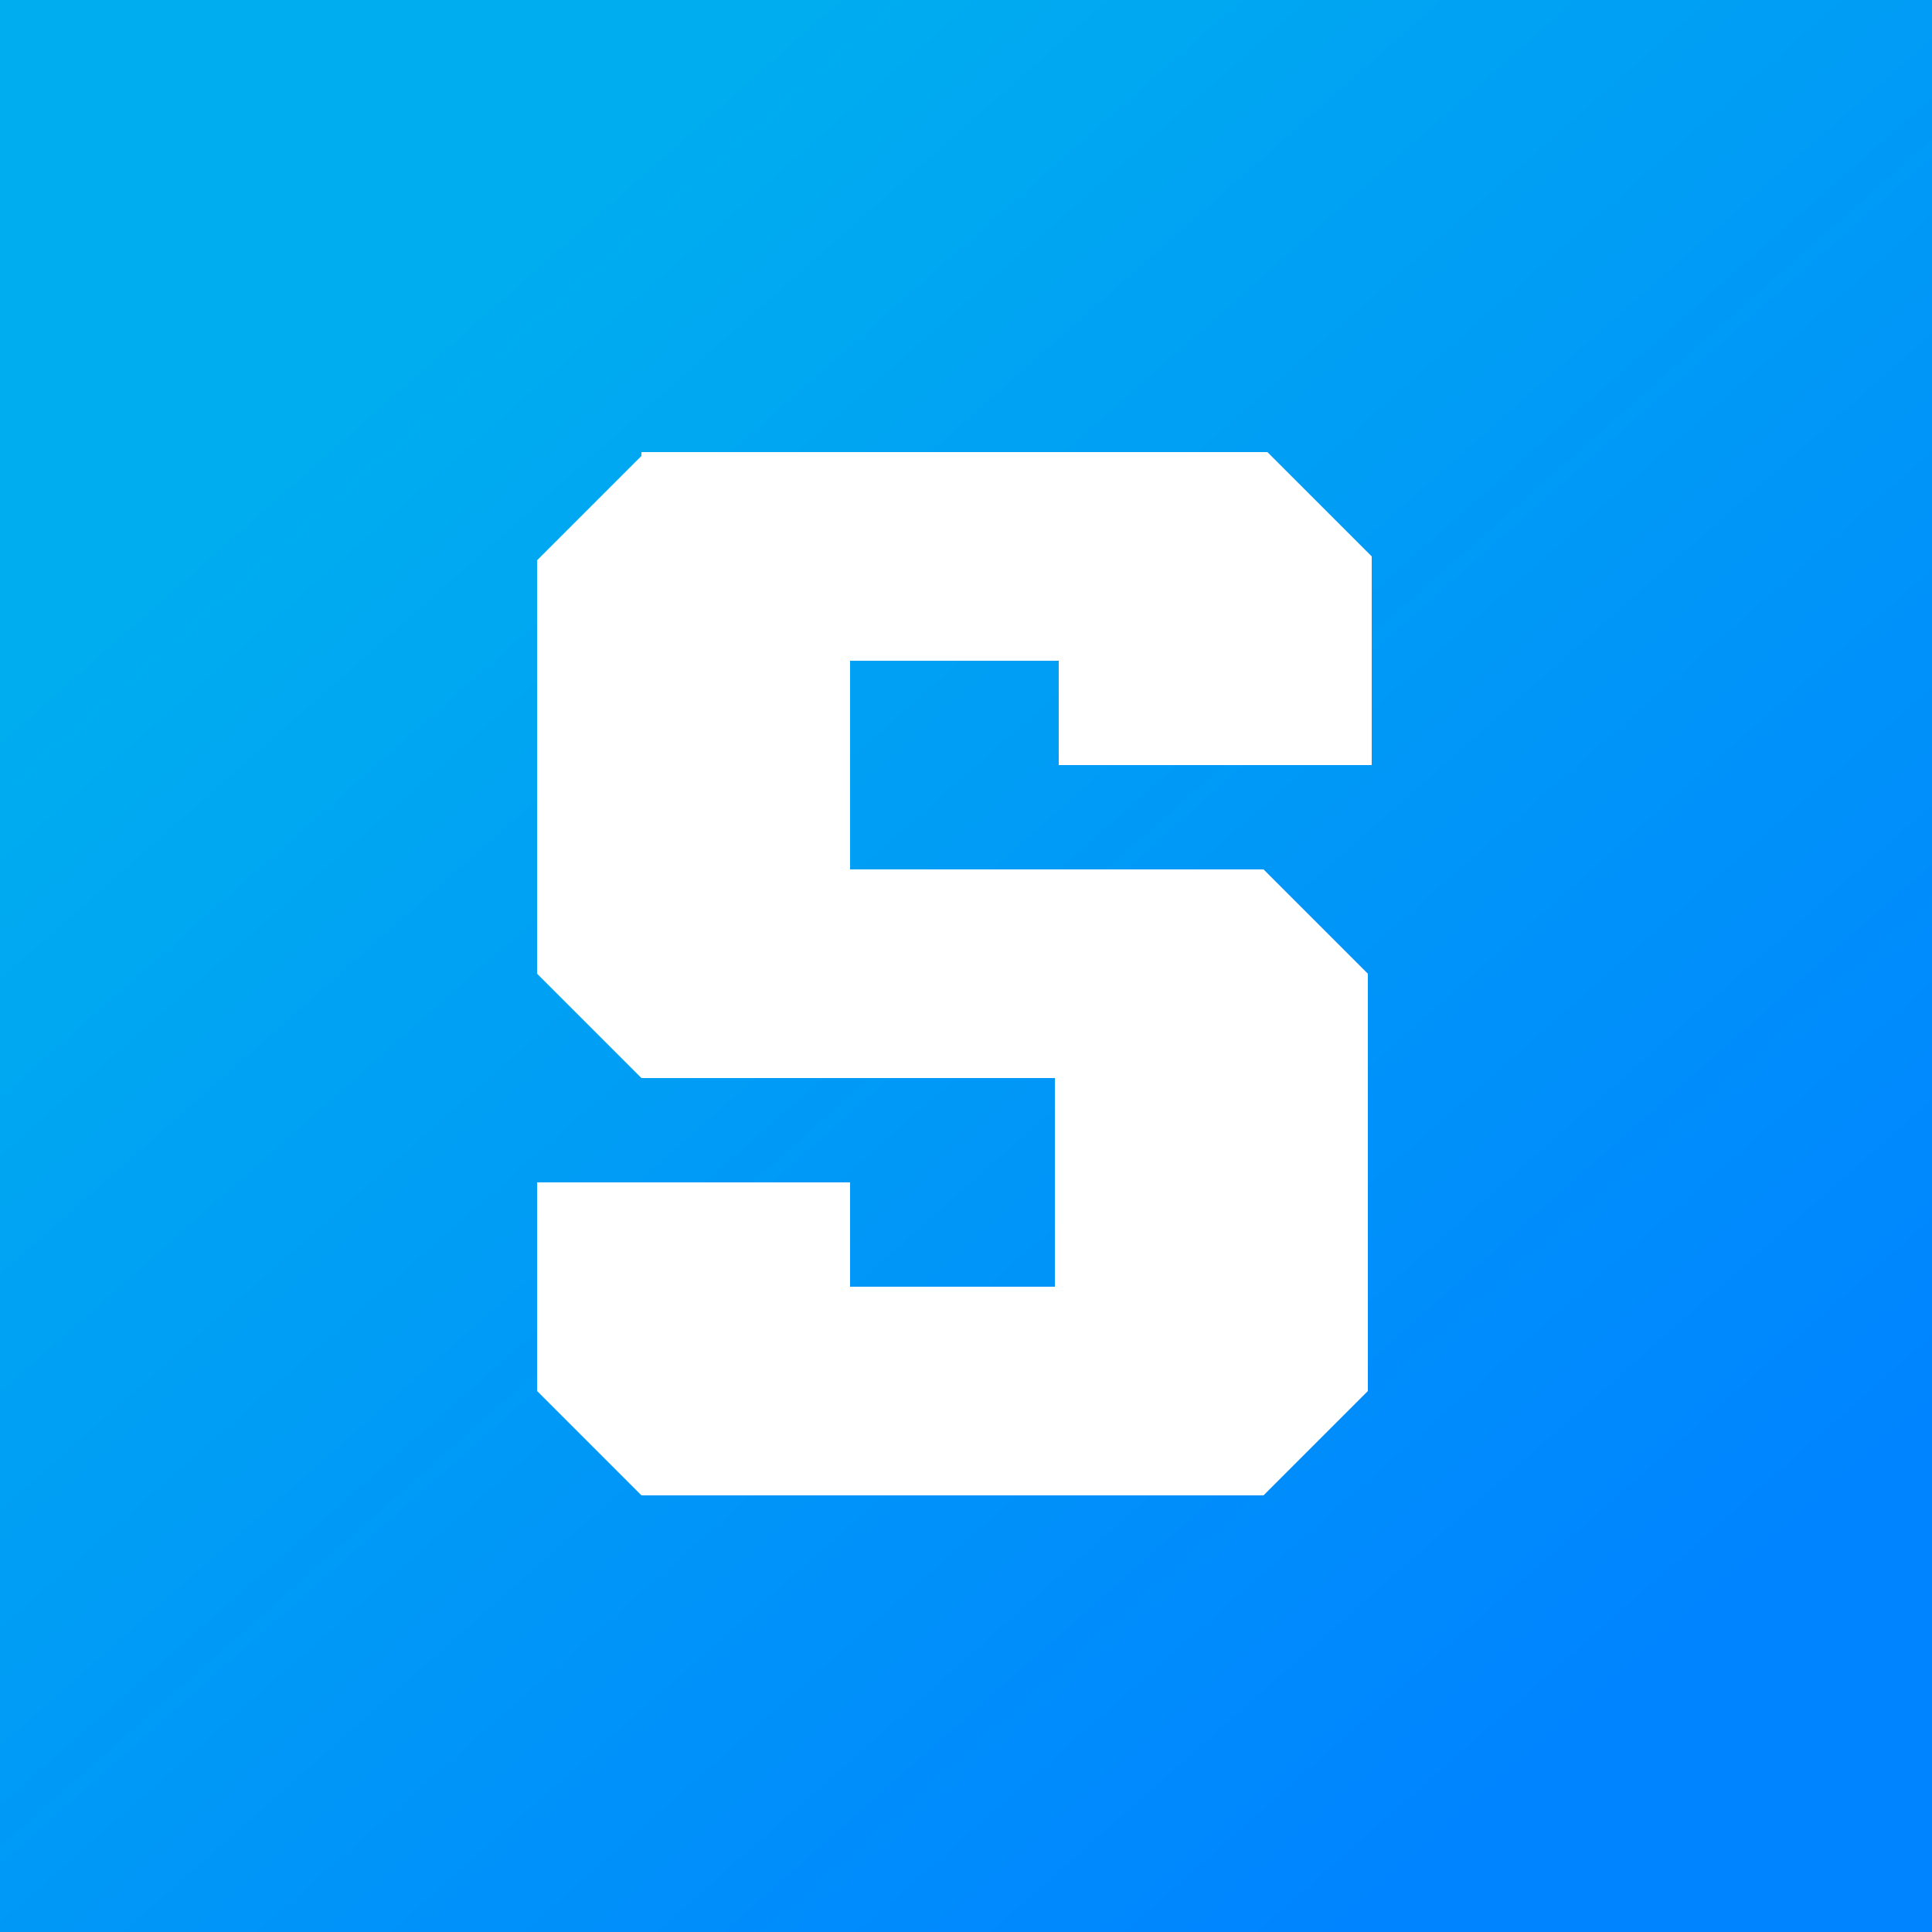 <svg width="40" height="40" viewBox="0 0 40 40" fill="none" xmlns="http://www.w3.org/2000/svg">
<rect x="0" y="0" width="40" height="40" fill="#333333" stroke="none"/>
<rect width="40" height="40" fill="url(#paint0_linear_14068_9420)"/>
<path d="M13.28 9.44L11.12 11.6V20.16L13.28 22.32H21.84V26.64H17.6V24.48H11.12V28.8L13.28 30.96H26.16L28.32 28.8V20.16L26.16 18H17.6V13.68H21.92V15.84H28.4V11.52L26.24 9.36H13.28V9.44Z" fill="white"/>
<defs>
<linearGradient id="paint0_linear_14068_9420" x1="8.576" y1="7.194" x2="33.423" y2="35.305" gradientUnits="userSpaceOnUse">
<stop stop-color="#00ADEF"/>
<stop offset="1" stop-color="#0084FF"/>
</linearGradient>
</defs>
</svg>
